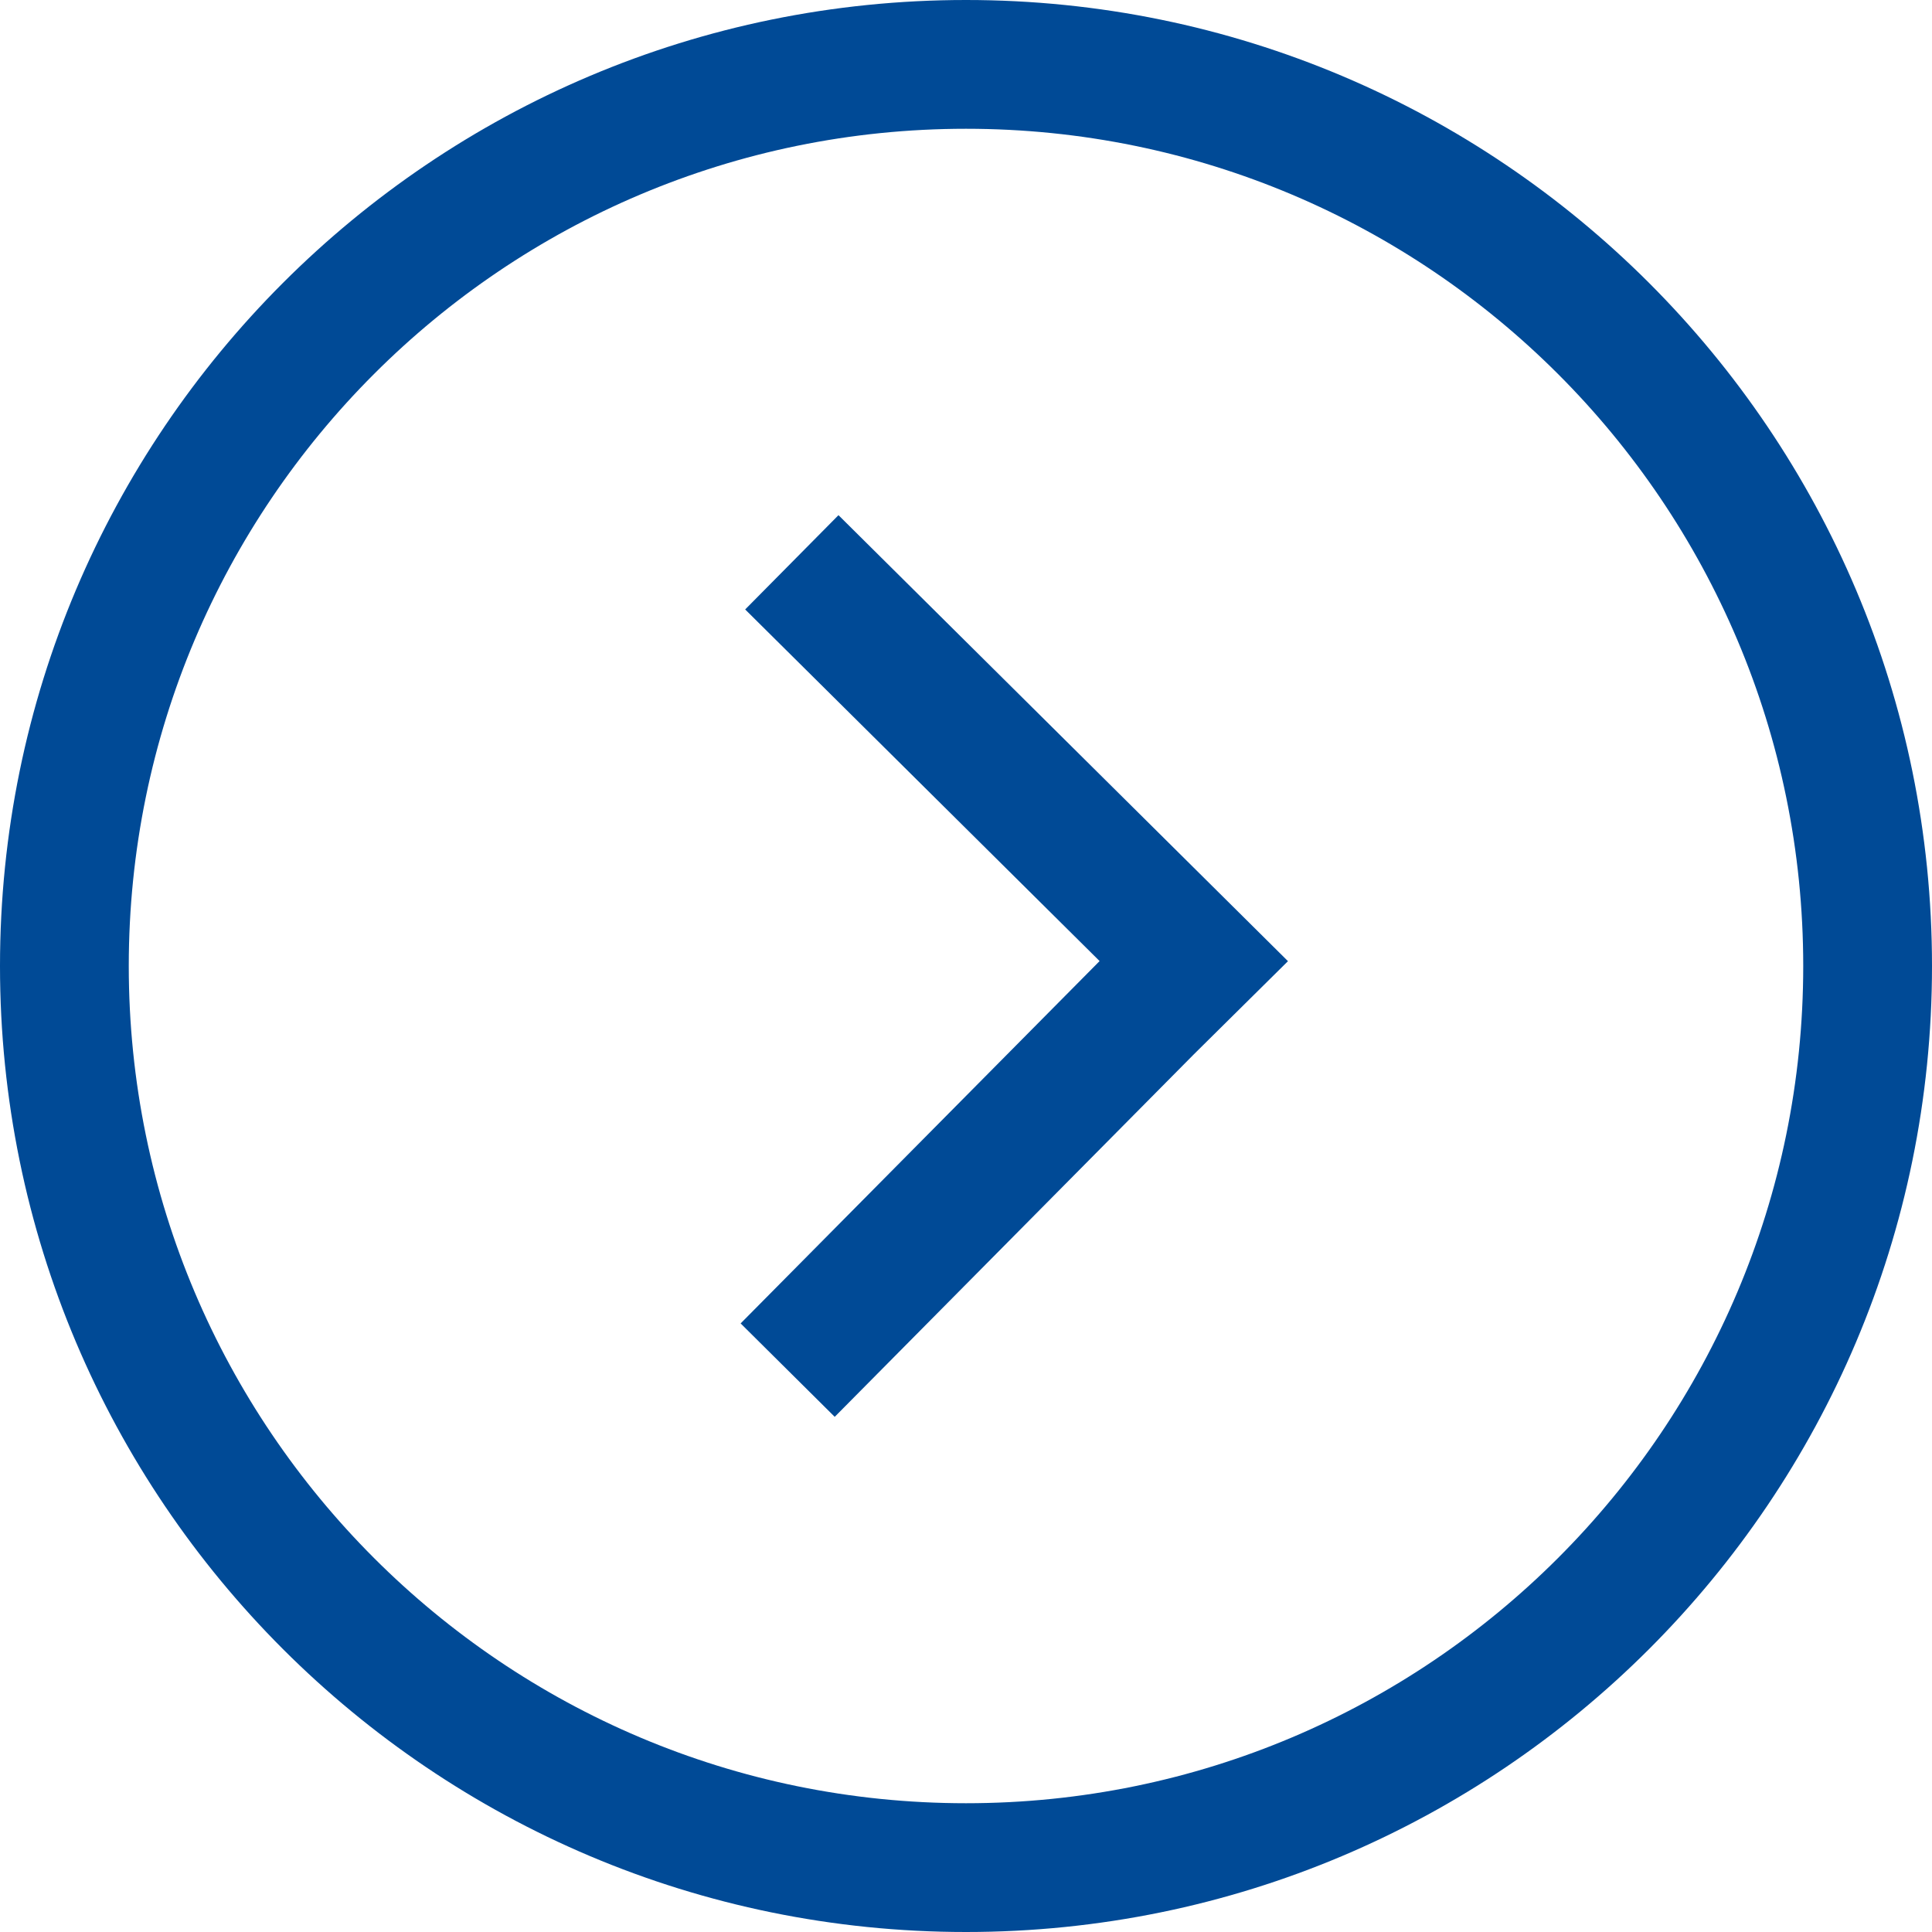 <svg width="20" height="20" viewBox="0 0 20 20" fill="none" xmlns="http://www.w3.org/2000/svg">
<path fill-rule="evenodd" clip-rule="evenodd" d="M8.68 5.333L7.714 6.309L11.383 9.949L7.667 13.7L8.641 14.667L12.358 10.915L13.333 9.95L8.68 5.333ZM10 18.667C14.787 18.667 18.667 14.787 18.667 10C18.667 5.214 14.787 1.333 10 1.333C5.214 1.333 1.333 5.214 1.333 10C1.333 14.787 5.214 18.667 10 18.667ZM10 20C4.477 20 0 15.523 0 10C0 4.477 4.477 0 10 0C15.523 0 20 4.477 20 10C20 15.523 15.523 20 10 20Z" fill="#004A96"/>
</svg>
